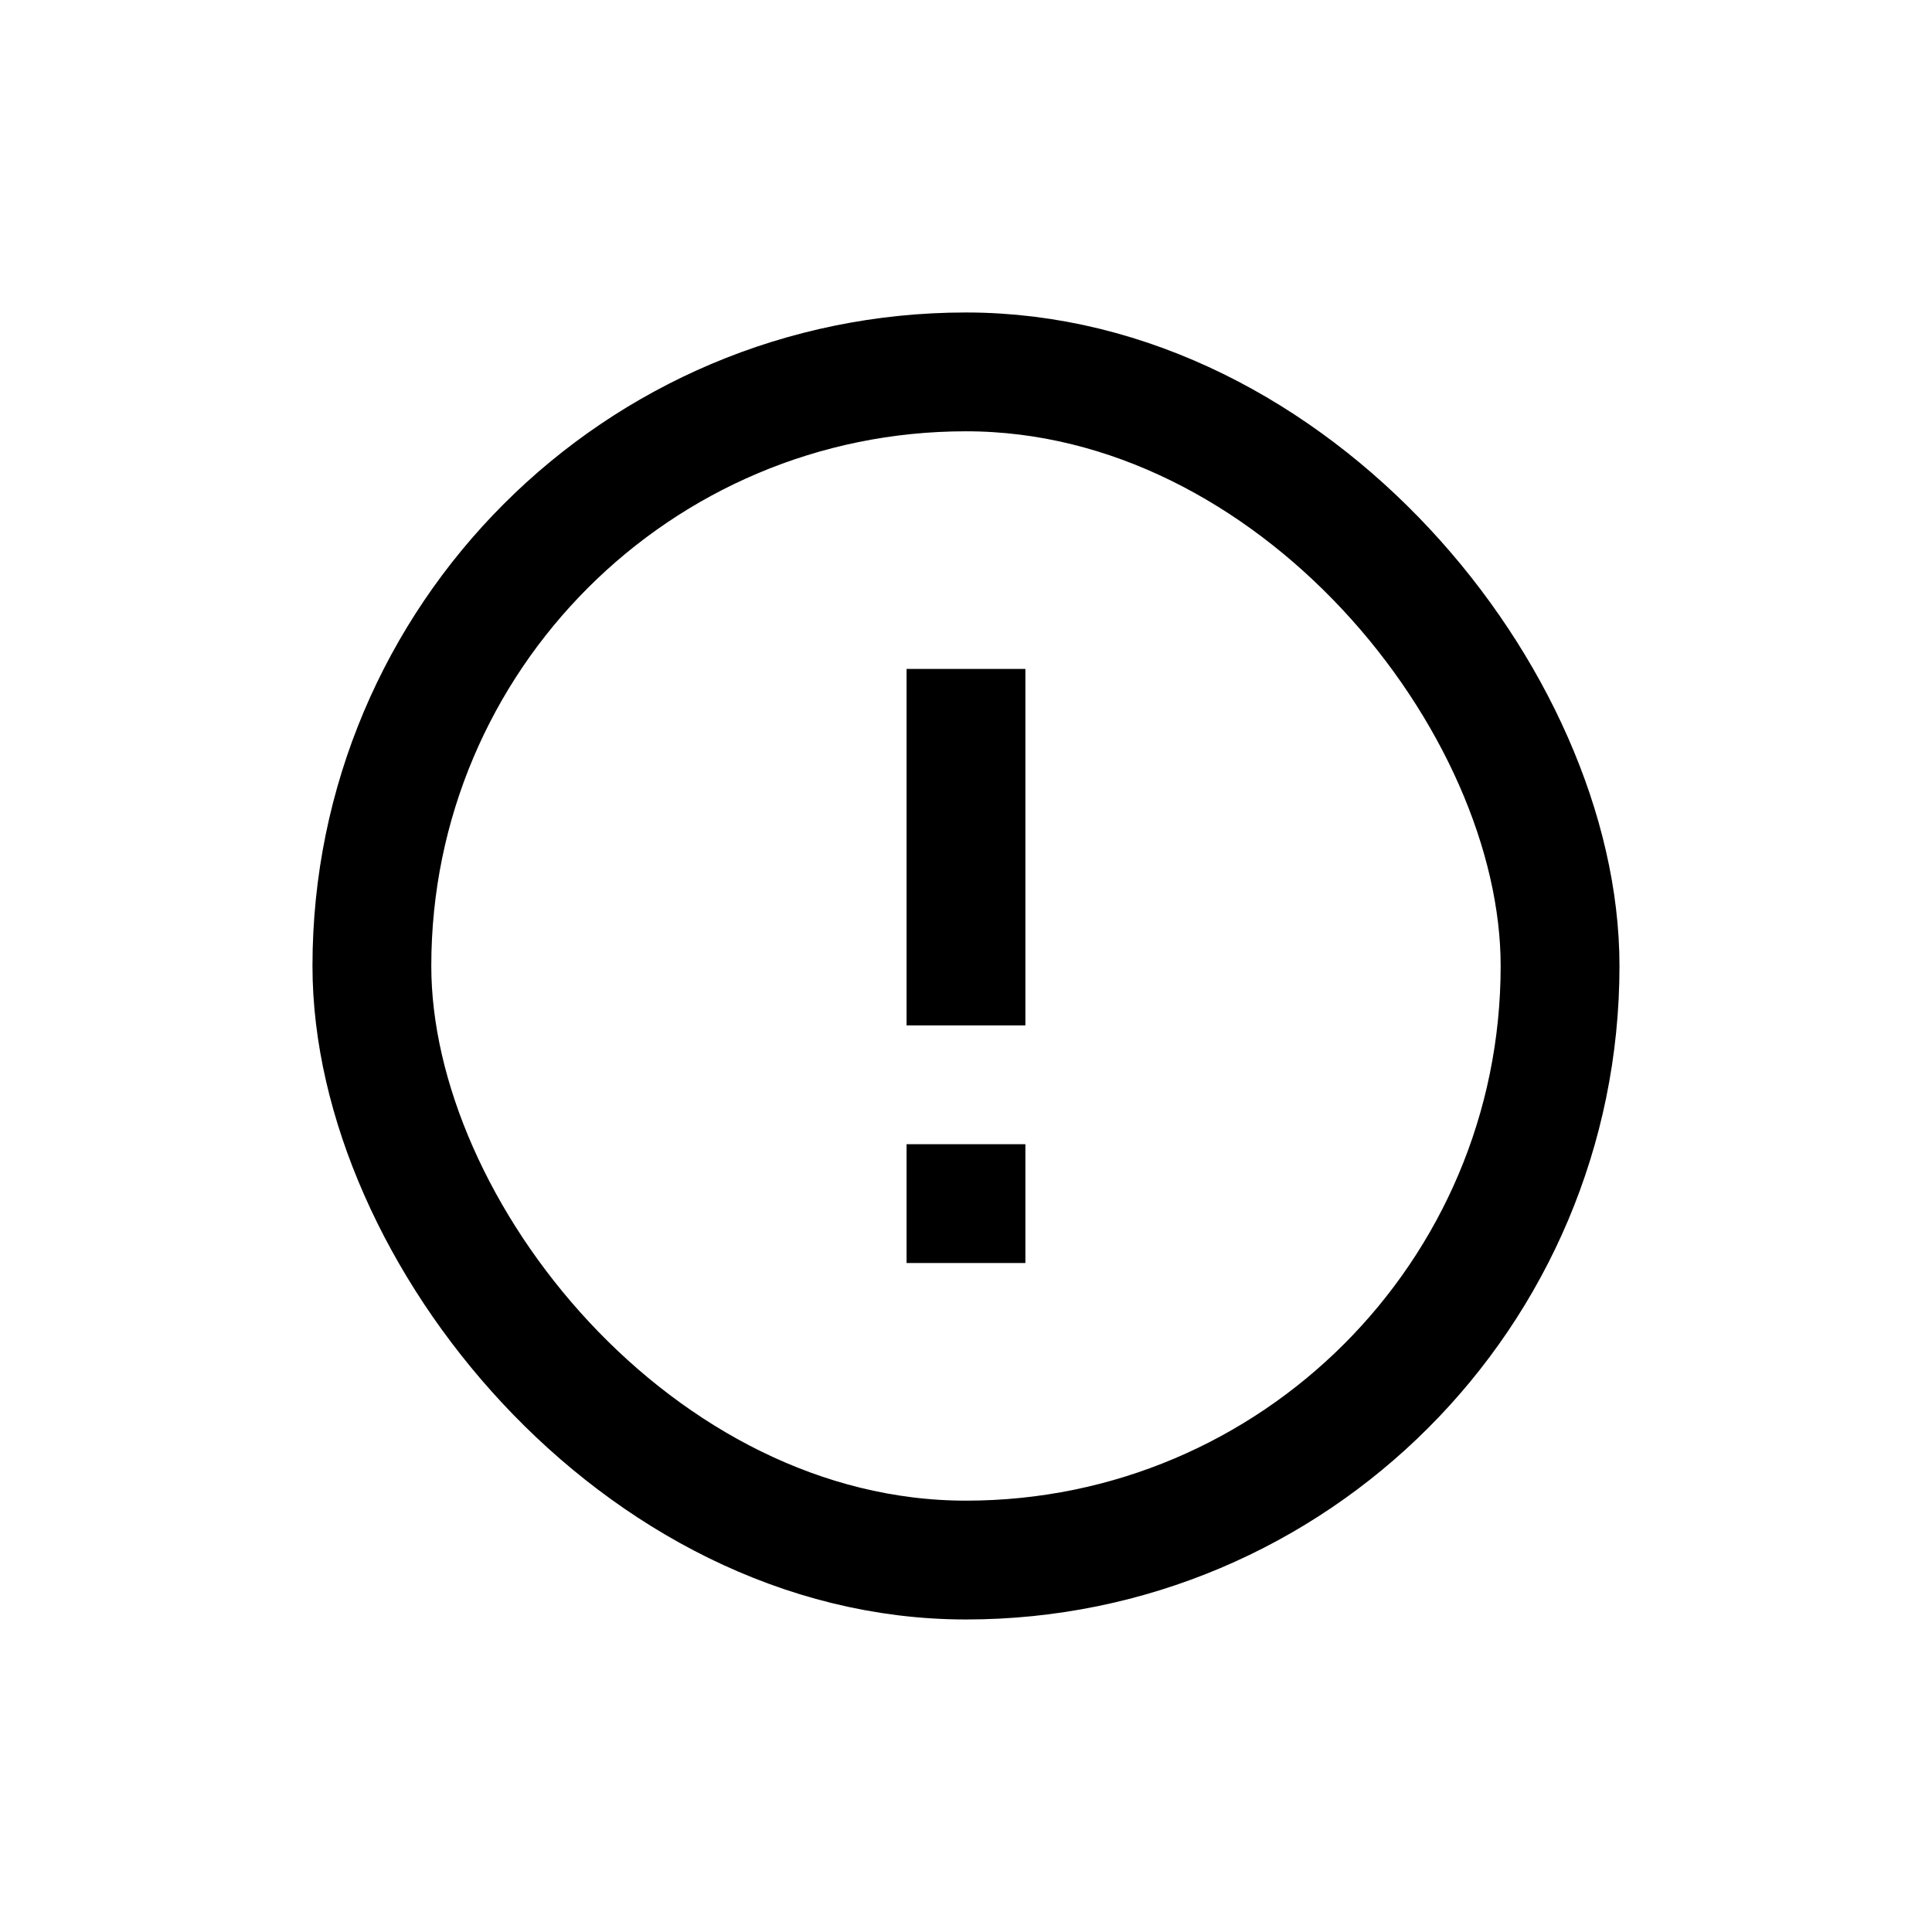 <?xml version="1.0" encoding="UTF-8"?>
<!-- Uploaded to: ICON Repo, www.svgrepo.com, Generator: ICON Repo Mixer Tools -->
<svg width="800px" height="800px" version="1.1" viewBox="144 144 512 512" xmlns="http://www.w3.org/2000/svg">
 <defs>
  <clipPath id="a">
   <path d="m148.09 148.09h503.81v503.81h-503.81z"/>
  </clipPath>
 </defs>
 <g clip-path="url(#a)">
  <path transform="matrix(15.744 0 0 15.744 148.09 148.09)" d="m16 6c5.523 0 10 5.523 10 10 0 5.523-4.477 10-10 10-5.523 0-10-5.523-10-10 0-5.523 4.477-10 10-10z" fill="none" stroke="#000000" stroke-miterlimit="10" stroke-width="2"/>
 </g>
 <path transform="matrix(15.744 0 0 15.744 148.09 148.09)" d="m16 11v6" fill="none" stroke="#000000" stroke-miterlimit="10" stroke-width="2"/>
 <path transform="matrix(15.744 0 0 15.744 148.09 148.09)" d="m16 19v2" fill="none" stroke="#000000" stroke-miterlimit="10" stroke-width="2"/>
</svg>